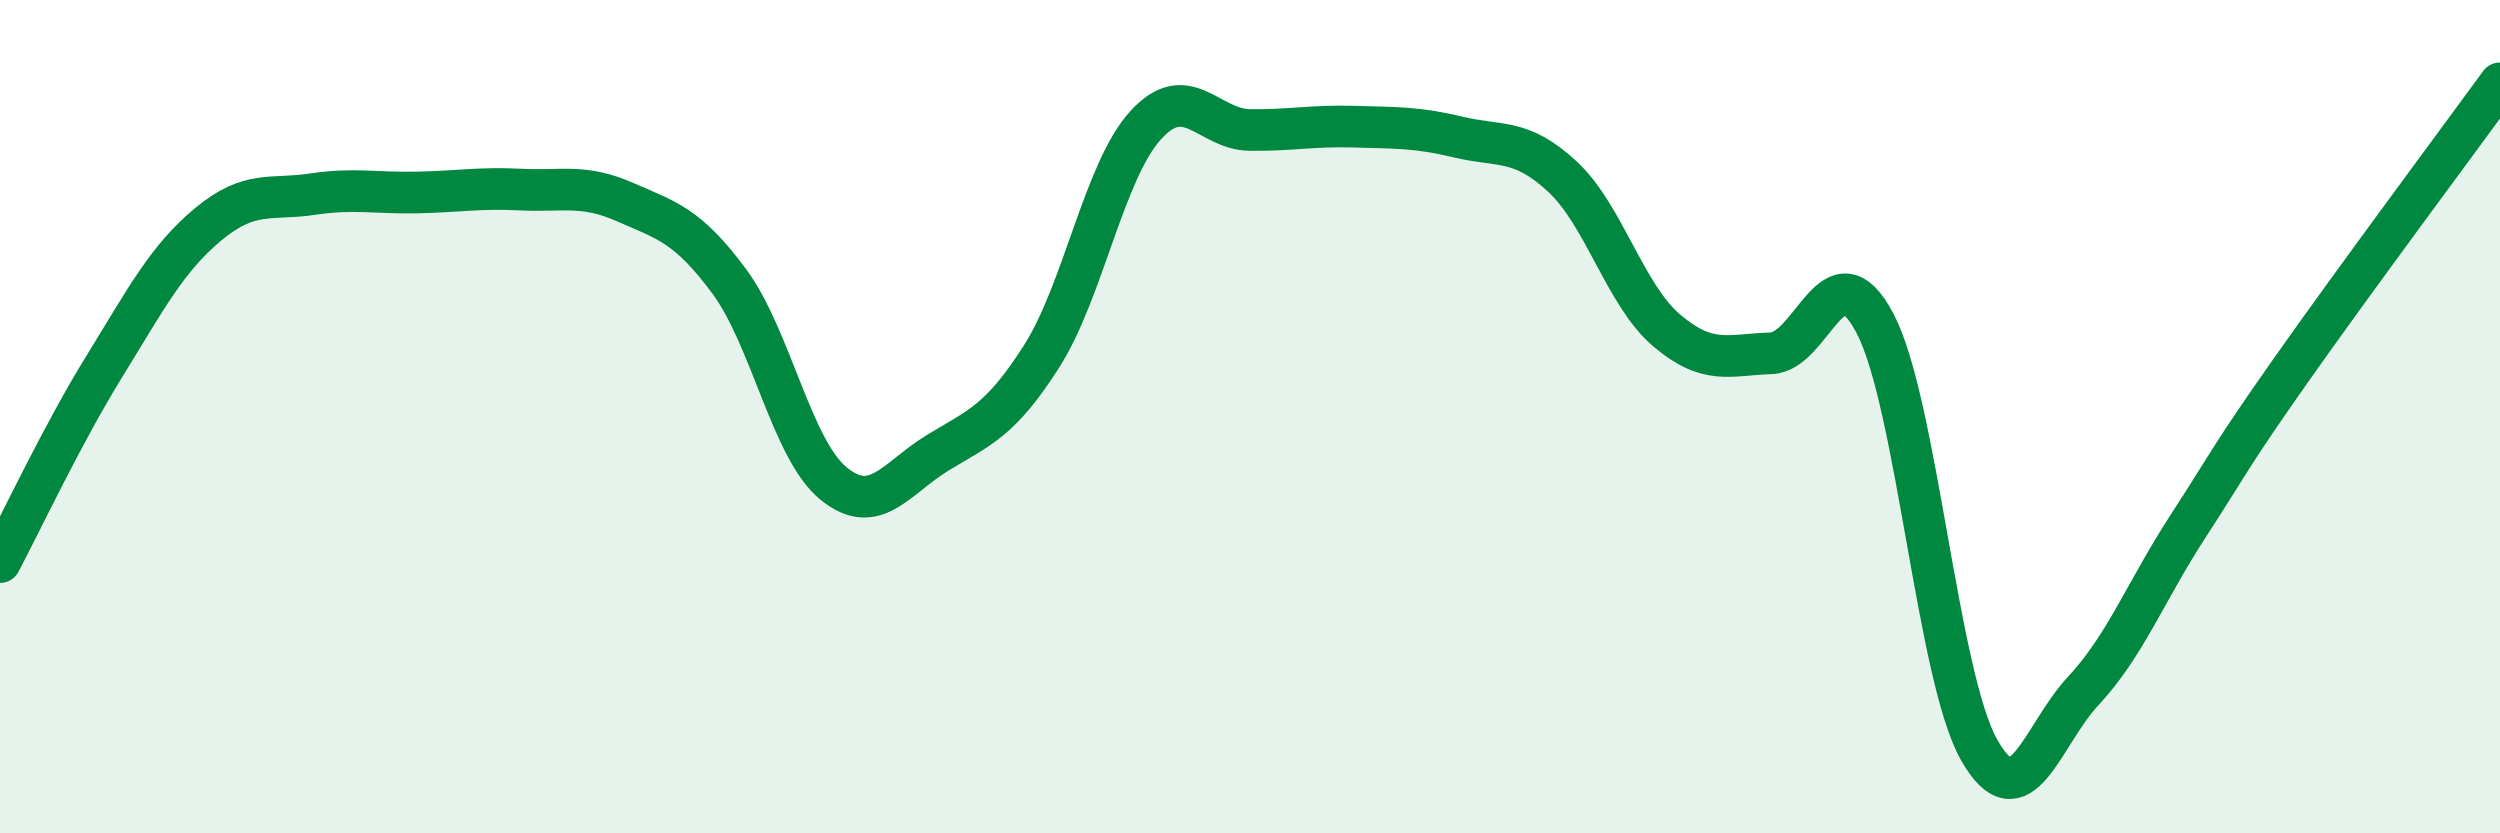 
    <svg width="60" height="20" viewBox="0 0 60 20" xmlns="http://www.w3.org/2000/svg">
      <path
        d="M 0,13.49 C 0.5,12.55 1.5,10.42 2.5,8.8 C 3.5,7.18 4,6.21 5,5.38 C 6,4.55 6.5,4.81 7.5,4.66 C 8.5,4.51 9,4.64 10,4.62 C 11,4.6 11.5,4.5 12.5,4.55 C 13.5,4.6 14,4.41 15,4.85 C 16,5.29 16.5,5.4 17.5,6.75 C 18.5,8.1 19,10.78 20,11.6 C 21,12.42 21.5,11.48 22.5,10.87 C 23.5,10.26 24,10.12 25,8.55 C 26,6.98 26.5,4.09 27.5,3 C 28.5,1.91 29,3.11 30,3.12 C 31,3.13 31.5,3.01 32.5,3.04 C 33.5,3.07 34,3.05 35,3.29 C 36,3.53 36.5,3.31 37.5,4.24 C 38.5,5.17 39,7.08 40,7.93 C 41,8.78 41.5,8.51 42.5,8.48 C 43.5,8.45 44,5.86 45,7.76 C 46,9.66 46.5,16.24 47.5,18 C 48.5,19.76 49,17.65 50,16.58 C 51,15.51 51.5,14.19 52.5,12.65 C 53.5,11.11 53.5,10.99 55,8.86 C 56.5,6.73 59,3.37 60,2L60 20L0 20Z"
        fill="#008740"
        opacity="0.1"
        stroke-linecap="round"
        stroke-linejoin="round"
      />
      <path
        d="M 0,13.49 C 0.5,12.55 1.5,10.42 2.5,8.8 C 3.5,7.18 4,6.21 5,5.38 C 6,4.55 6.5,4.81 7.5,4.66 C 8.5,4.51 9,4.64 10,4.62 C 11,4.6 11.5,4.5 12.5,4.55 C 13.5,4.6 14,4.41 15,4.85 C 16,5.29 16.5,5.4 17.5,6.75 C 18.5,8.1 19,10.78 20,11.6 C 21,12.42 21.5,11.48 22.5,10.87 C 23.5,10.26 24,10.12 25,8.55 C 26,6.98 26.5,4.09 27.5,3 C 28.5,1.91 29,3.11 30,3.12 C 31,3.13 31.5,3.01 32.5,3.04 C 33.5,3.07 34,3.05 35,3.29 C 36,3.53 36.5,3.31 37.5,4.24 C 38.5,5.17 39,7.08 40,7.93 C 41,8.78 41.5,8.51 42.5,8.48 C 43.5,8.45 44,5.86 45,7.76 C 46,9.66 46.5,16.24 47.5,18 C 48.5,19.76 49,17.65 50,16.58 C 51,15.51 51.5,14.19 52.5,12.65 C 53.5,11.11 53.5,10.99 55,8.86 C 56.5,6.73 59,3.37 60,2"
        stroke="#008740"
        stroke-width="1"
        fill="none"
        stroke-linecap="round"
        stroke-linejoin="round"
      />
    </svg>
  